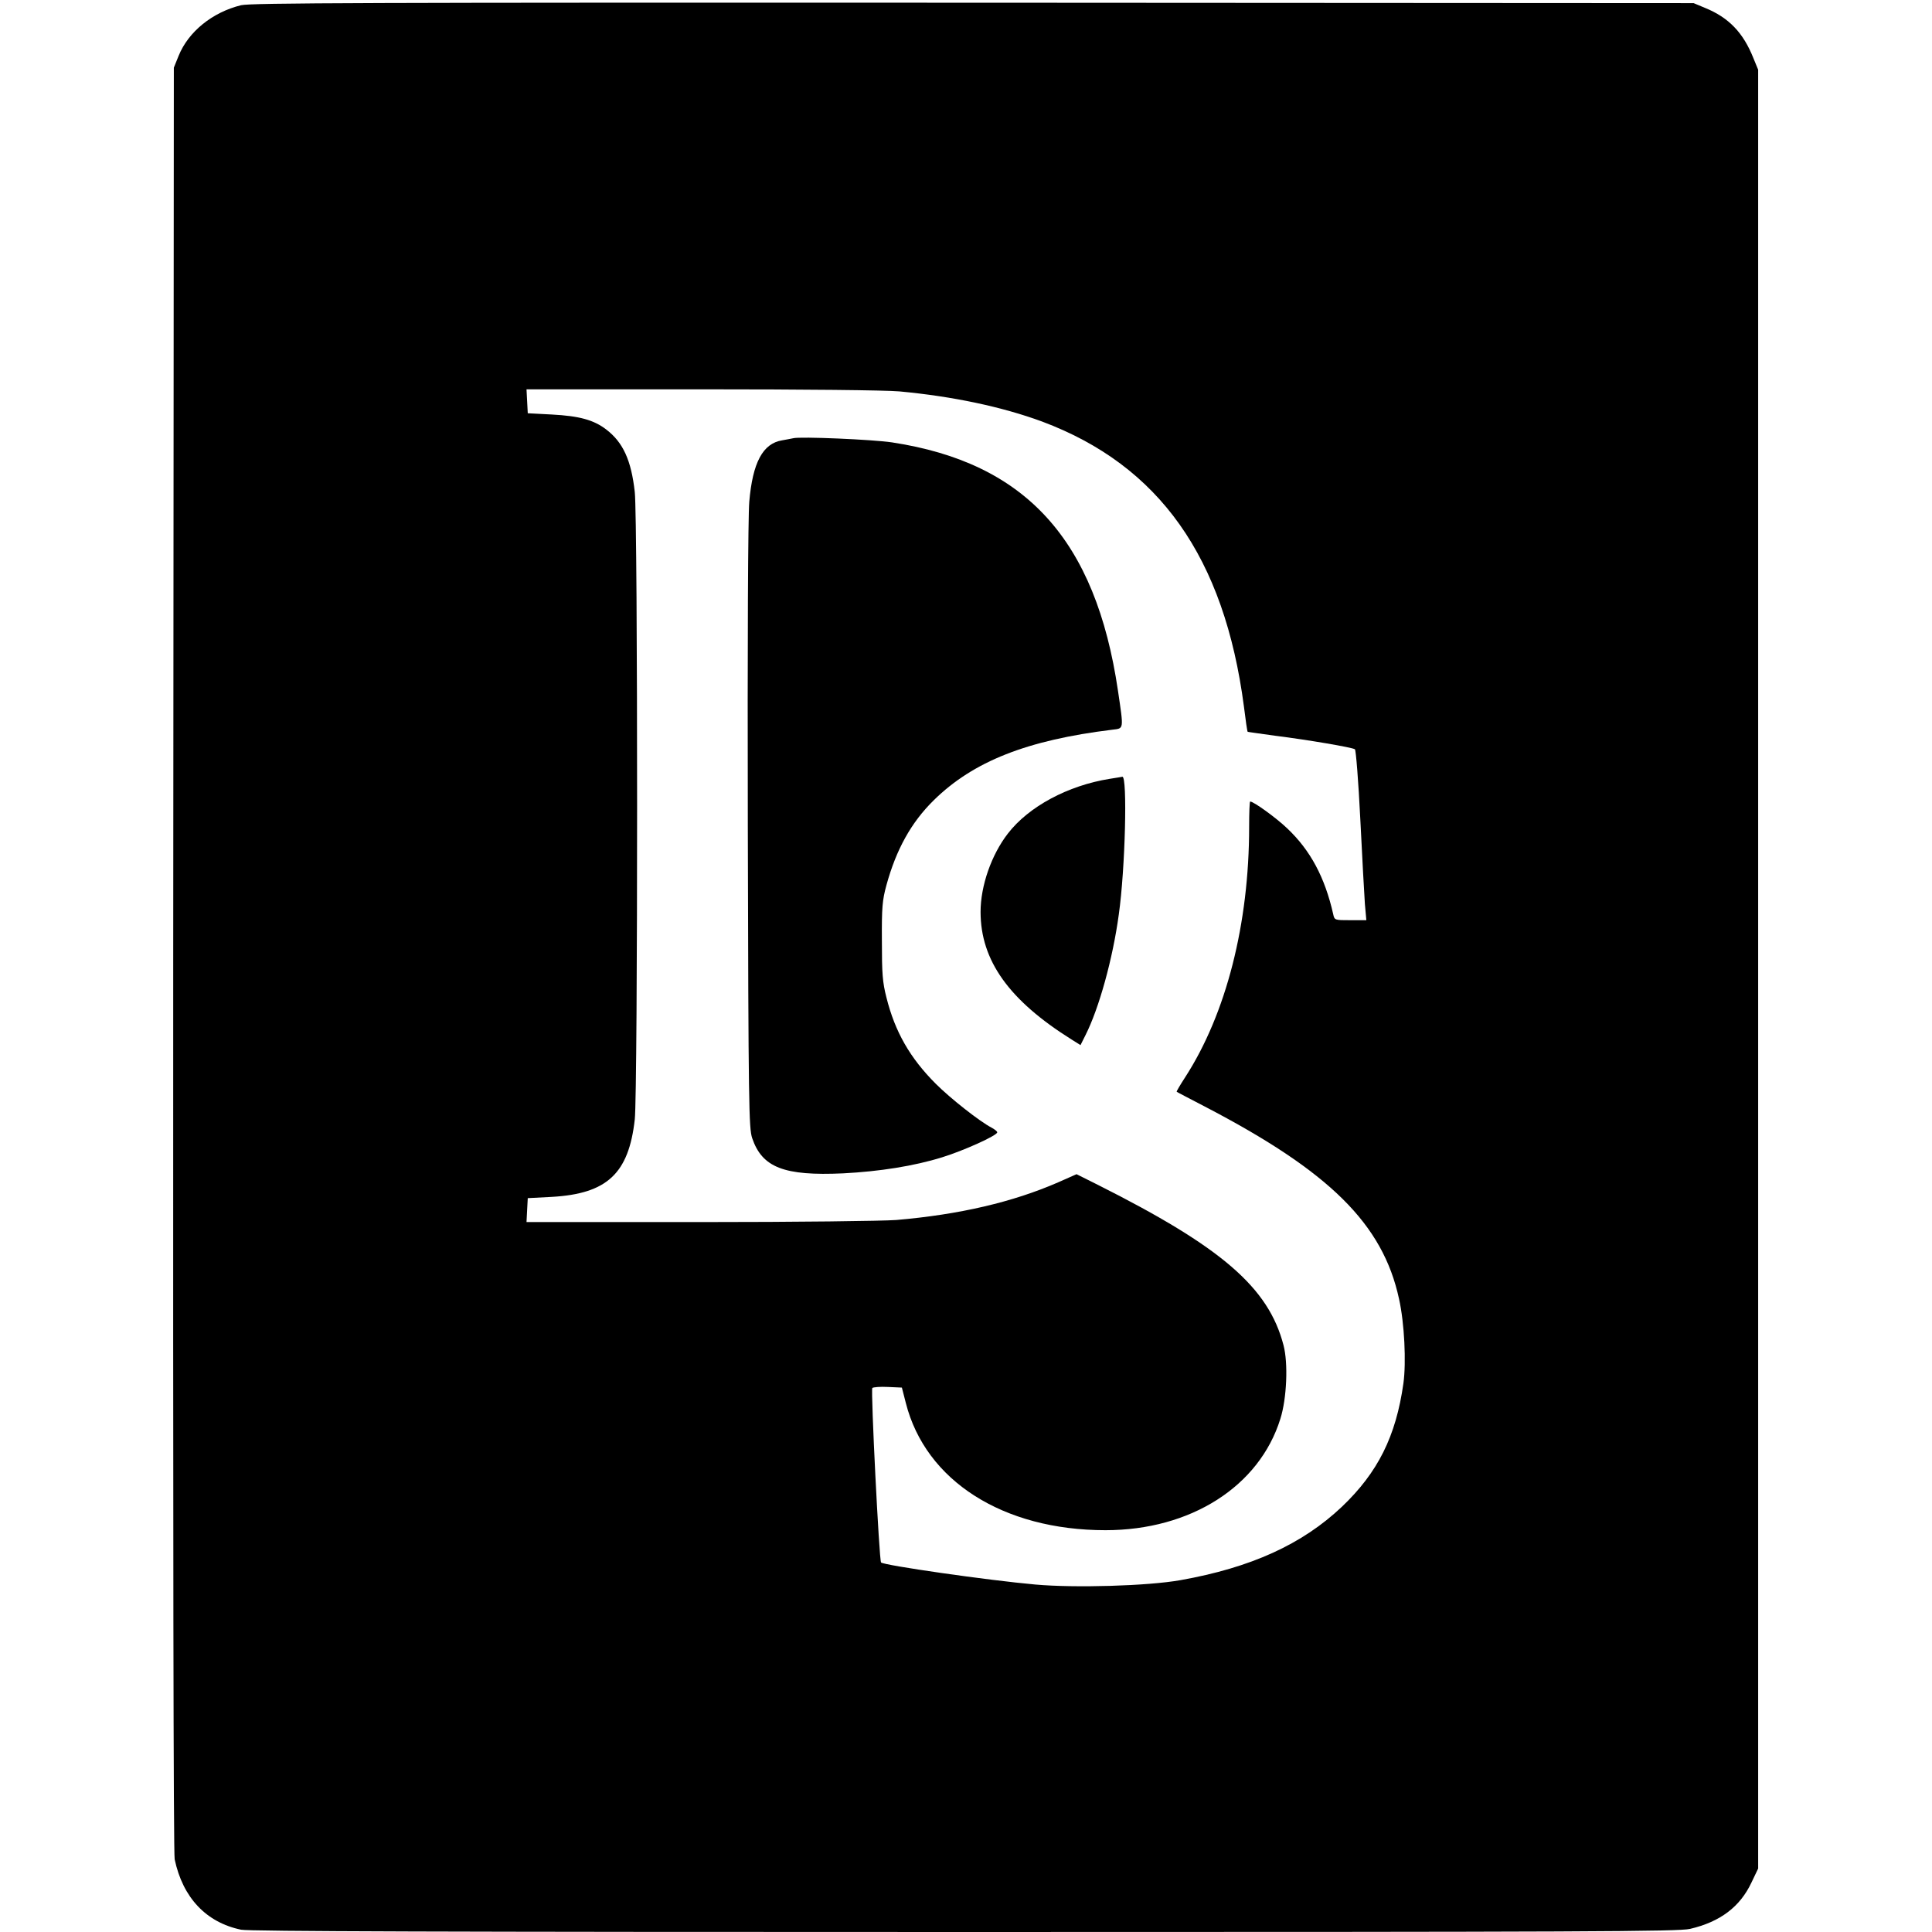 <?xml version="1.0" standalone="no"?>
<!DOCTYPE svg PUBLIC "-//W3C//DTD SVG 20010904//EN"
 "http://www.w3.org/TR/2001/REC-SVG-20010904/DTD/svg10.dtd">
<svg version="1.0" xmlns="http://www.w3.org/2000/svg"
 width="928pt" height="928pt" viewBox="0 0 928 928"
 preserveAspectRatio="xMidYMid meet">
<g transform="translate(0,928) scale(0.1,-0.1)"
fill="#000000" stroke="none">
<path d="M1158 9255 c-138 -34 -253 -127 -300 -243 l-23 -57 -3 -4280 c-1
-2747 1 -4296 7 -4326 39 -184 151 -303 319 -338 38 -8 997 -11 3475 -11 2997
0 3430 2 3485 15 145 34 240 106 295 223 l32 67 0 4320 0 4320 -23 56 c-49
123 -119 195 -232 241 l-55 23 -3460 2 c-2924 1 -3469 -1 -3517 -12z m3162
-1855 c258 -24 493 -74 686 -145 563 -211 875 -652 969 -1369 8 -66 16 -120
18 -121 1 -1 61 -9 132 -19 159 -20 370 -56 383 -65 5 -3 17 -154 26 -336 9
-181 19 -365 22 -407 l7 -78 -77 0 c-74 0 -76 0 -82 28 -40 178 -110 308 -221
413 -51 49 -161 129 -178 129 -3 0 -5 -55 -5 -122 0 -465 -110 -897 -307
-1202 -24 -37 -43 -69 -41 -70 2 -2 62 -33 133 -70 602 -313 857 -565 935
-925 26 -116 35 -305 21 -406 -36 -255 -123 -428 -295 -592 -191 -181 -438
-293 -776 -353 -157 -28 -507 -38 -697 -21 -225 20 -727 92 -741 106 -9 9 -50
828 -42 838 4 4 37 7 75 5 l67 -3 19 -74 c95 -374 467 -611 959 -611 409 0
739 210 840 535 31 98 38 268 15 354 -72 277 -297 471 -892 770 l-102 51 -88
-39 c-218 -95 -474 -155 -778 -181 -69 -5 -469 -10 -948 -10 l-828 0 3 58 3
57 115 6 c266 15 370 112 399 372 15 133 15 2881 0 3014 -17 152 -56 238 -137
300 -60 46 -129 65 -262 72 l-115 6 -3 58 -3 57 838 0 c499 0 884 -4 953 -10z"/>
<path d="M3810 7175 c-8 -2 -32 -6 -53 -10 -93 -15 -142 -107 -158 -295 -6
-70 -9 -676 -7 -1560 3 -1347 5 -1449 21 -1497 48 -141 153 -182 437 -169 174
9 340 35 475 77 104 32 265 105 265 120 0 5 -13 15 -28 23 -56 29 -197 140
-267 210 -124 124 -196 250 -237 414 -19 74 -22 115 -22 272 -1 161 2 196 22
269 47 171 119 301 227 407 190 187 449 289 858 339 56 7 55 -3 27 187 -107
726 -443 1095 -1085 1193 -93 14 -442 29 -475 20z"/>
<path d="M5330 5539 c-200 -32 -389 -133 -489 -263 -79 -102 -131 -251 -131
-376 0 -234 137 -425 437 -613 l43 -27 24 48 c65 129 131 366 160 580 31 219
42 665 17 661 -3 -1 -31 -5 -61 -10z"/>
</g>
</svg>
